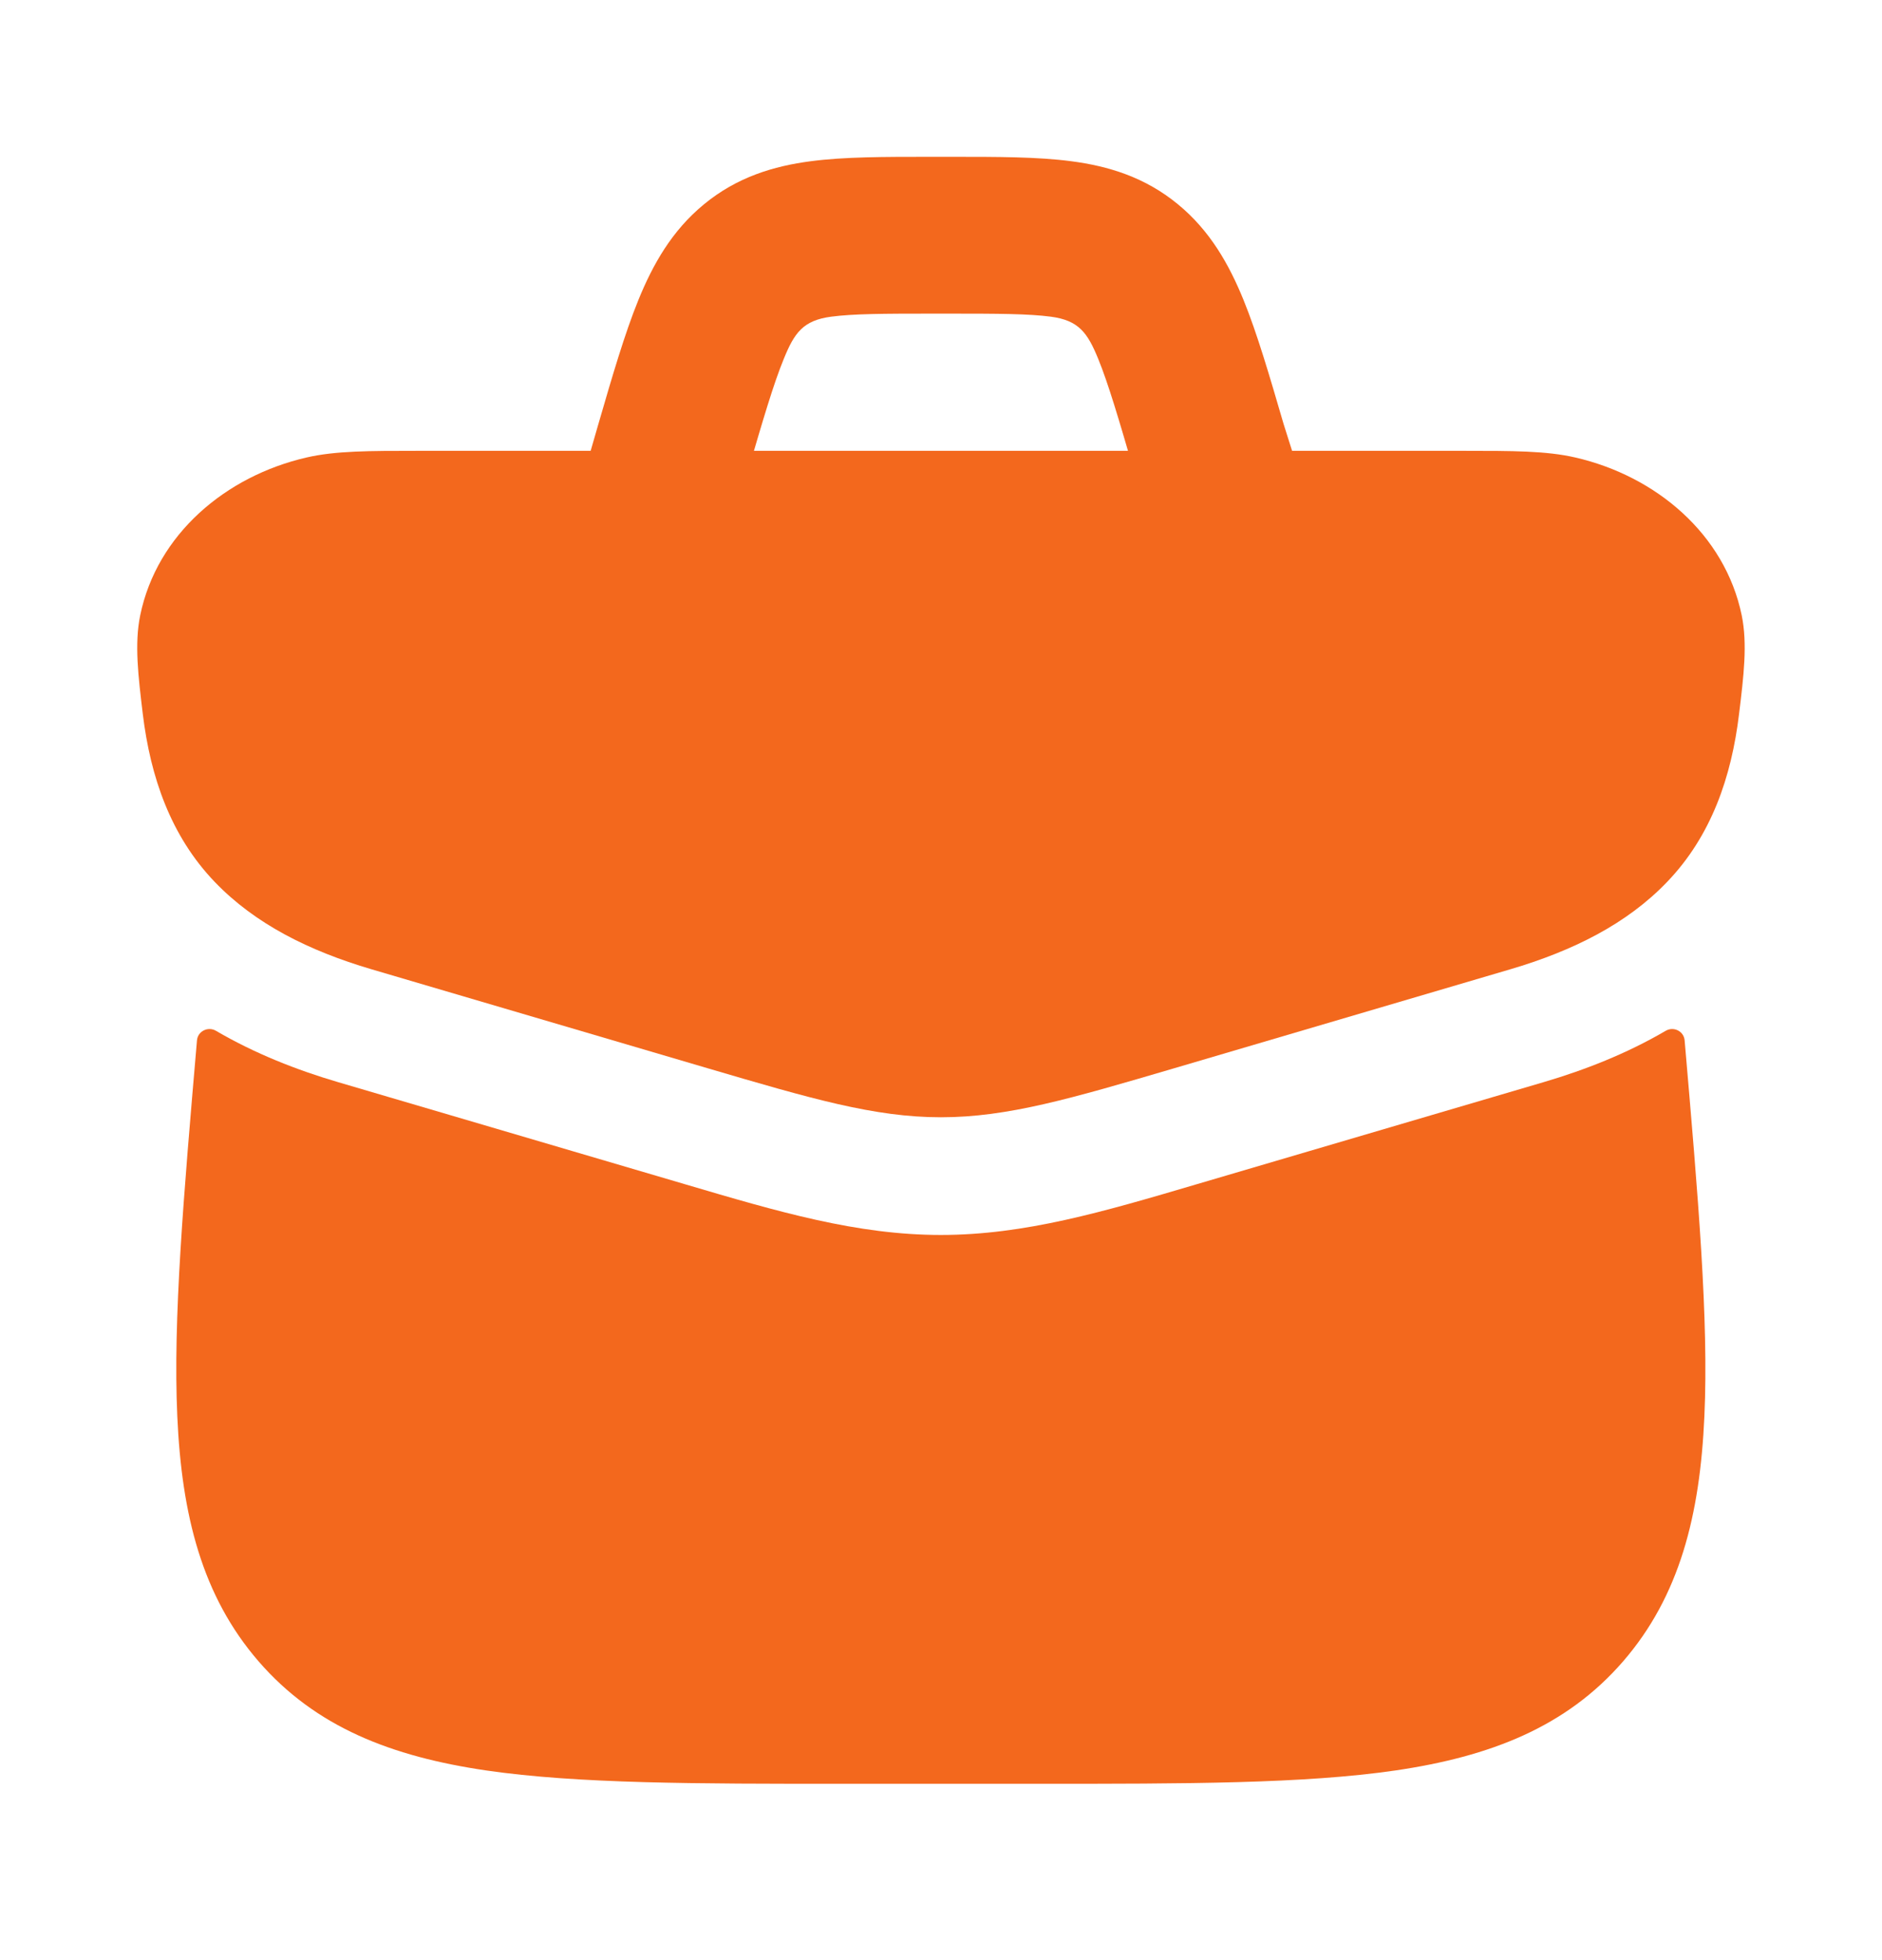 <svg width="24" height="25" viewBox="0 0 24 25" fill="none" xmlns="http://www.w3.org/2000/svg">
<path d="M21.483 13.269C21.473 13.152 21.343 13.088 21.242 13.147C20.743 13.439 20.211 13.647 19.685 13.802C19.205 13.943 18.726 14.084 18.247 14.225C17.252 14.518 16.256 14.811 15.261 15.104C14.069 15.456 13.068 15.751 11.998 15.751C10.928 15.751 9.927 15.456 8.735 15.104C7.74 14.811 6.744 14.518 5.749 14.225C5.27 14.084 4.791 13.943 4.311 13.802C3.785 13.647 3.253 13.439 2.754 13.147C2.653 13.088 2.522 13.152 2.512 13.269C2.341 15.261 2.205 16.831 2.261 18.063C2.317 19.324 2.576 20.356 3.298 21.19C4.026 22.03 4.995 22.404 6.201 22.581C7.368 22.751 8.87 22.751 10.76 22.751H13.236C15.126 22.751 16.628 22.751 17.795 22.581C19 22.404 19.97 22.03 20.698 21.19C21.42 20.356 21.679 19.324 21.735 18.063C21.791 16.831 21.655 15.261 21.483 13.269Z" fill="#F3681D"/>
<path d="M5.327 5.75C4.713 5.75 4.277 5.75 3.909 5.835C2.879 6.072 2.001 6.813 1.788 7.848C1.713 8.212 1.763 8.625 1.821 9.107C1.918 9.905 2.174 10.661 2.74 11.25C3.254 11.785 3.94 12.127 4.736 12.362L9.018 13.623C10.338 14.011 11.149 14.25 11.999 14.25C12.85 14.25 13.66 14.011 14.98 13.623L19.262 12.362C20.058 12.127 20.745 11.785 21.258 11.25C21.825 10.661 22.081 9.905 22.177 9.107C22.236 8.625 22.286 8.212 22.211 7.848C21.997 6.813 21.119 6.072 20.089 5.835C19.721 5.75 19.285 5.75 18.671 5.75H5.327Z" fill="#F3681D"/>
<path fill-rule="evenodd" clip-rule="evenodd" d="M11.841 2C11.947 2 12.053 2 12.158 2C12.719 2 13.231 2 13.658 2.056C14.134 2.118 14.601 2.259 15.022 2.606C15.432 2.943 15.674 3.374 15.858 3.826C16.031 4.251 16.188 4.788 16.369 5.408L16.531 5.921L14.626 6.528L14.466 6.027L14.462 6.015C14.264 5.335 14.135 4.898 14.006 4.58C13.87 4.247 13.759 4.086 13.4 4.039C13.117 4.002 12.737 4 12.102 4H11.897C11.262 4 10.882 4.002 10.6 4.039C10.24 4.086 10.129 4.247 9.994 4.58C9.864 4.898 9.736 5.334 9.537 6.014L9.43 6.387L7.508 5.834C7.549 5.692 7.589 5.55 7.631 5.408C7.811 4.788 7.968 4.251 8.141 3.826C8.325 3.374 8.567 2.943 8.977 2.606C9.398 2.259 9.865 2.118 10.341 2.056C10.768 2 11.281 2 11.841 2Z" fill="#F3681D"/>
</svg>
